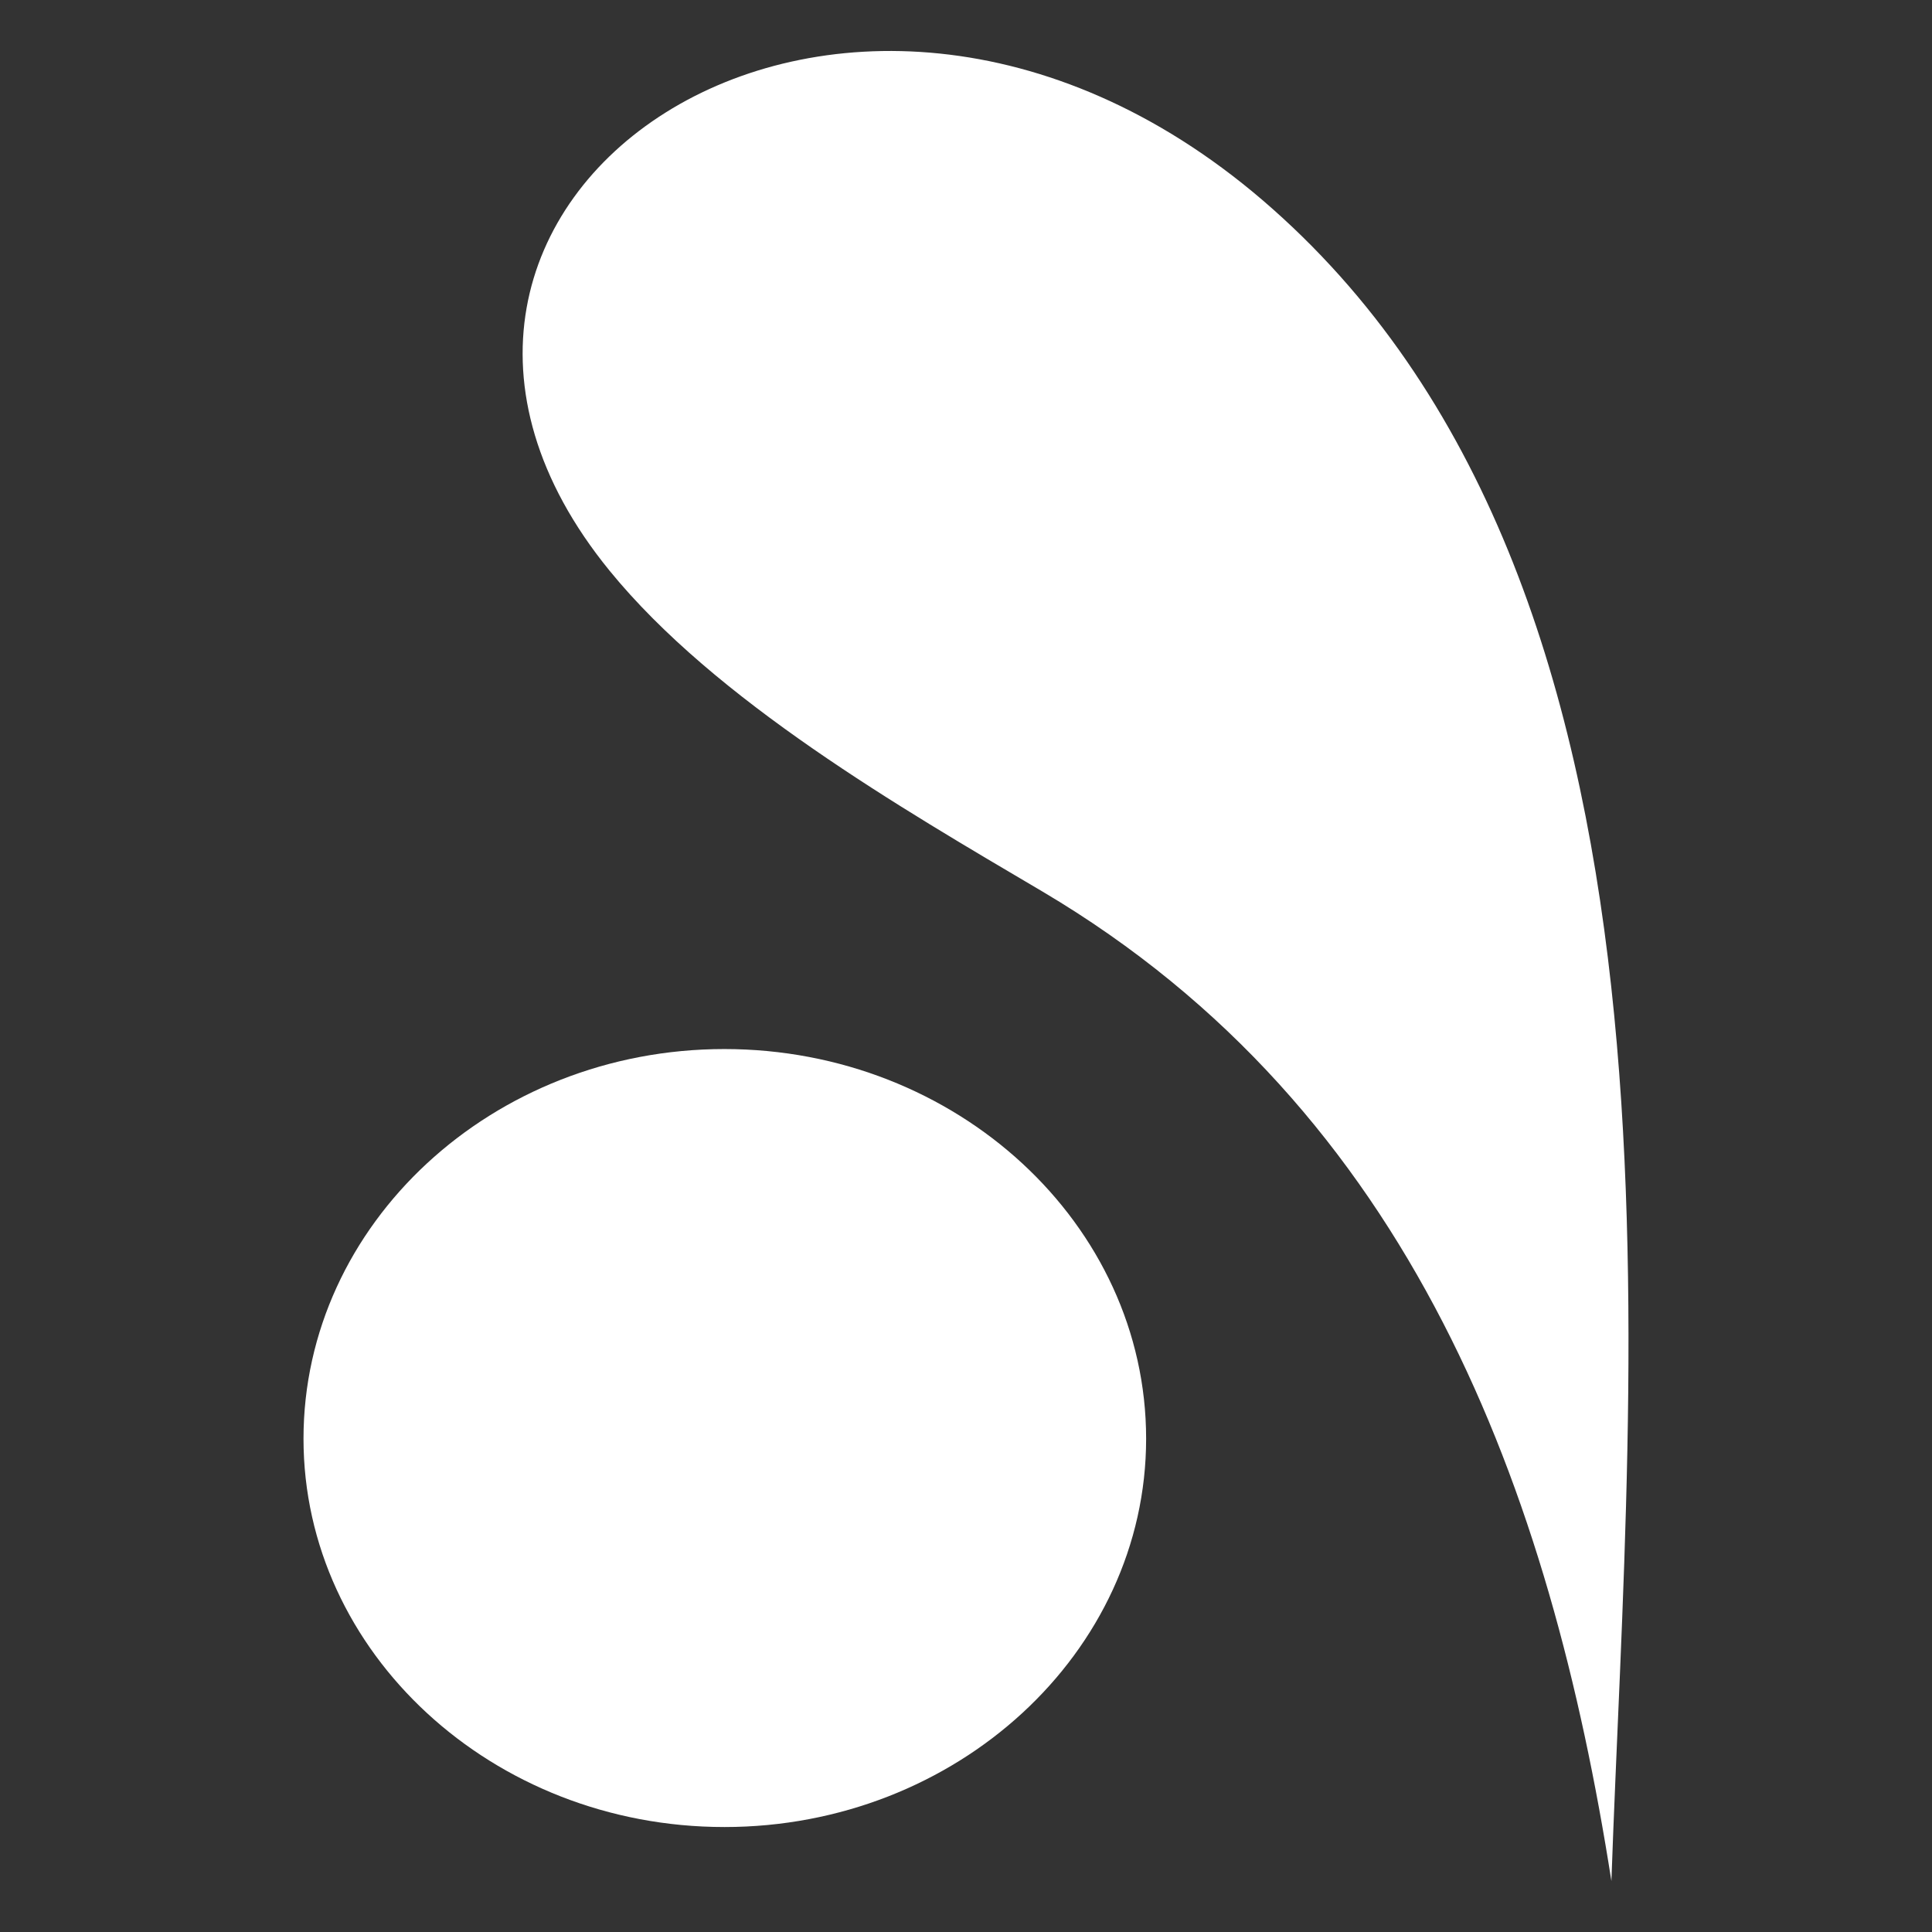 <svg xmlns="http://www.w3.org/2000/svg" width="600" height="600"><rect width="100%" height="100%" fill="#333333" stroke="none"/><path d="M224.96 567.4c-72.044 0-130.704-54.182-130.704-120.596 0-66.645 58.66-121.013 130.704-121.013 72.09 0 130.98 54.37 130.98 121.014 0 66.414-58.89 120.597-130.98 120.597" fill="#fff" fill-rule="evenodd"/><path d="M500.436 584.17c5.677-163.705 30.277-403.192-108.366-522.035-131.674-112.75-295.008 1.893-202.795 115.06 32.907 40.383 90.598 73.797 134.49 99.69 114.92 68.028 157.75 186.363 176.67 307.284" fill="#fff" fill-rule="evenodd"/></svg>